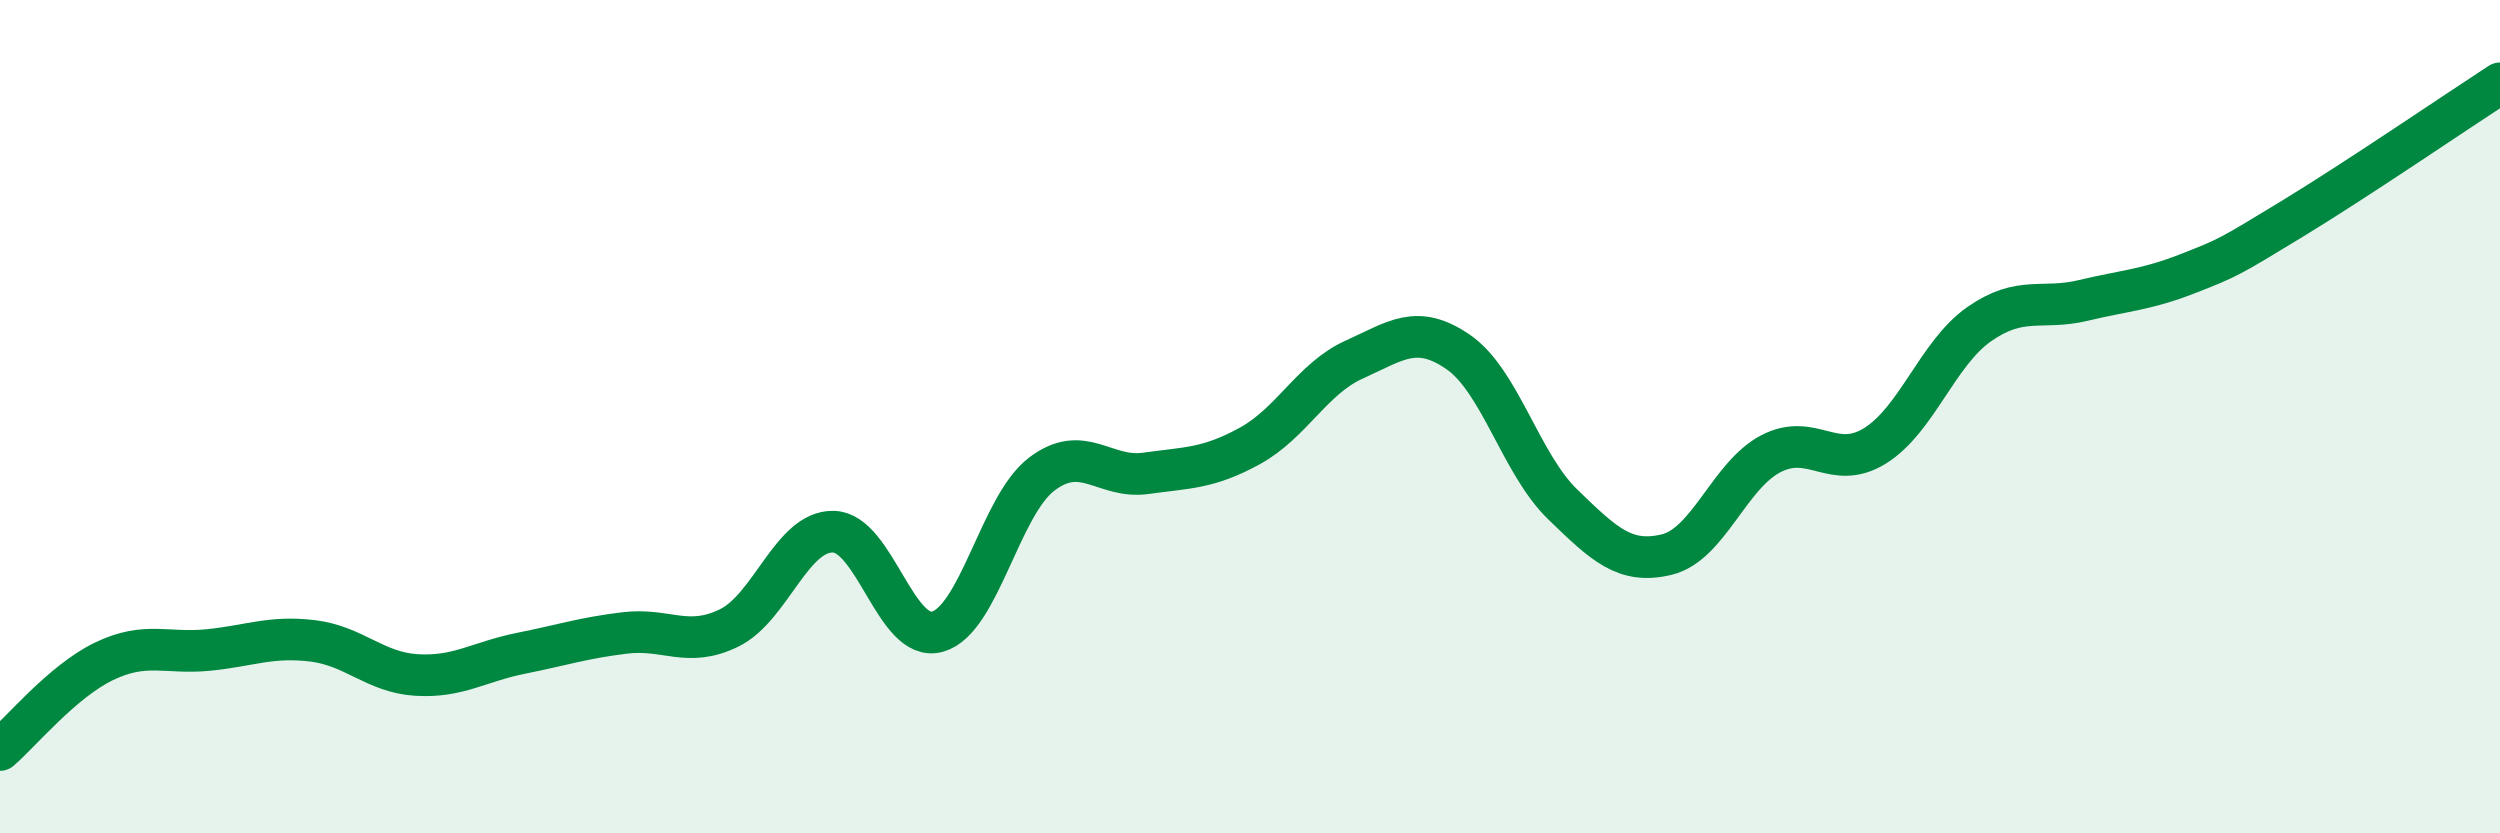 
    <svg width="60" height="20" viewBox="0 0 60 20" xmlns="http://www.w3.org/2000/svg">
      <path
        d="M 0,18 C 0.5,17.57 1.5,16.35 2.5,15.87 C 3.5,15.39 4,15.7 5,15.6 C 6,15.5 6.5,15.26 7.5,15.38 C 8.5,15.5 9,16.14 10,16.2 C 11,16.26 11.5,15.88 12.5,15.68 C 13.5,15.48 14,15.31 15,15.19 C 16,15.07 16.5,15.56 17.5,15.07 C 18.5,14.58 19,12.74 20,12.76 C 21,12.78 21.5,15.44 22.5,15.16 C 23.5,14.88 24,12.14 25,11.38 C 26,10.62 26.5,11.5 27.5,11.36 C 28.5,11.22 29,11.25 30,10.7 C 31,10.15 31.5,9.08 32.5,8.63 C 33.5,8.18 34,7.76 35,8.45 C 36,9.14 36.5,11.13 37.5,12.1 C 38.5,13.07 39,13.55 40,13.31 C 41,13.07 41.5,11.41 42.5,10.89 C 43.5,10.37 44,11.32 45,10.7 C 46,10.08 46.5,8.48 47.5,7.78 C 48.5,7.08 49,7.45 50,7.21 C 51,6.97 51.5,6.96 52.5,6.57 C 53.5,6.18 53.5,6.17 55,5.26 C 56.5,4.35 59,2.65 60,2L60 20L0 20Z"
        fill="#008740"
        opacity="0.1"
        stroke-linecap="round"
        stroke-linejoin="round"
      />
      <path
        d="M 0,18 C 0.5,17.57 1.5,16.35 2.5,15.87 C 3.5,15.39 4,15.7 5,15.6 C 6,15.5 6.5,15.26 7.5,15.38 C 8.5,15.5 9,16.14 10,16.2 C 11,16.26 11.5,15.88 12.5,15.68 C 13.5,15.48 14,15.31 15,15.19 C 16,15.07 16.5,15.56 17.5,15.07 C 18.5,14.58 19,12.74 20,12.76 C 21,12.78 21.5,15.44 22.5,15.16 C 23.5,14.88 24,12.14 25,11.38 C 26,10.62 26.5,11.5 27.5,11.36 C 28.5,11.22 29,11.25 30,10.7 C 31,10.15 31.5,9.08 32.5,8.63 C 33.5,8.18 34,7.76 35,8.45 C 36,9.14 36.5,11.13 37.5,12.1 C 38.5,13.07 39,13.55 40,13.31 C 41,13.07 41.5,11.41 42.5,10.89 C 43.5,10.37 44,11.32 45,10.7 C 46,10.08 46.5,8.48 47.5,7.78 C 48.5,7.08 49,7.45 50,7.21 C 51,6.97 51.5,6.96 52.5,6.57 C 53.5,6.18 53.5,6.17 55,5.26 C 56.5,4.35 59,2.65 60,2"
        stroke="#008740"
        stroke-width="1"
        fill="none"
        stroke-linecap="round"
        stroke-linejoin="round"
      />
    </svg>
  